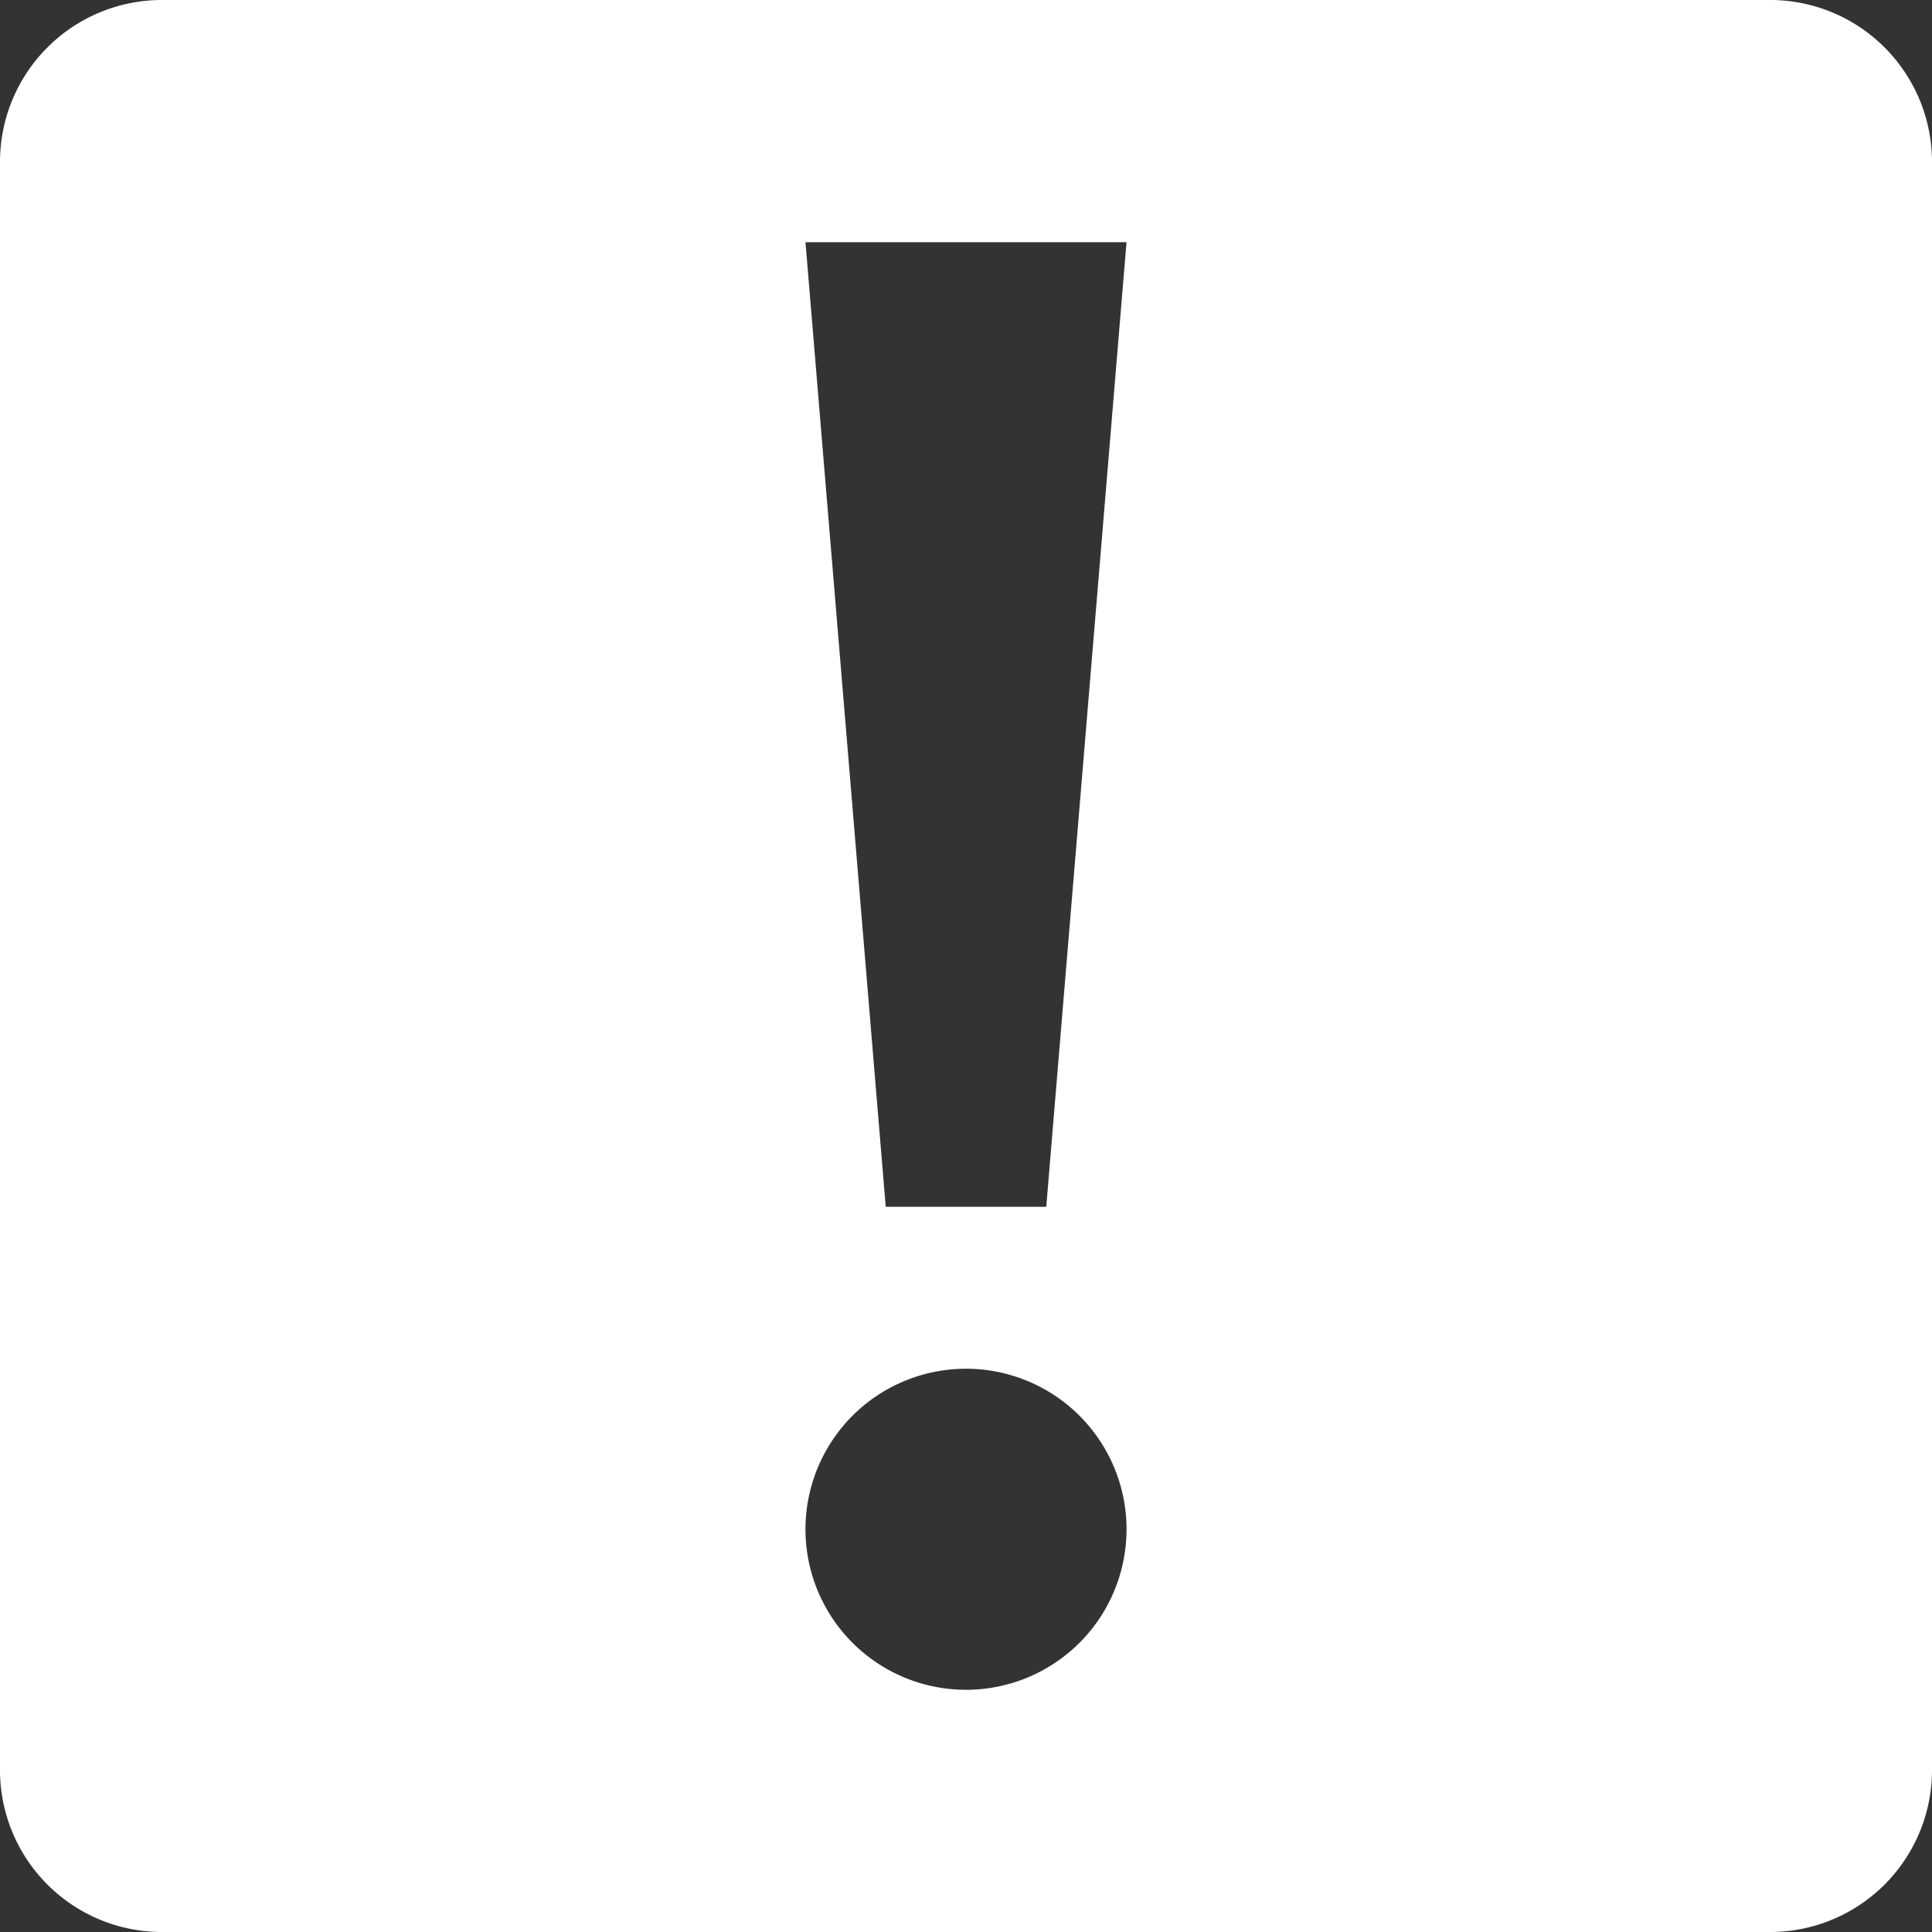 <svg id="レイヤー_1" data-name="レイヤー 1" xmlns="http://www.w3.org/2000/svg" viewBox="0 0 13.72 13.72">
  <rect x="0" y="0" width="13.72" height="13.72" fill="#333333" stroke="none"/>
  <title>tokubetu_keikai</title>
  <path d="M12.58,0H1.14A1.15,1.15,0,0,0,0,1.14V12.58a1.15,1.15,0,0,0,1.14,1.14H12.58a1.15,1.15,0,0,0,1.14-1.14V1.14A1.15,1.15,0,0,0,12.58,0ZM6.86,12A1.14,1.14,0,1,1,8,10.87,1.14,1.14,0,0,1,6.86,12Zm.57-3.43H6.29L5.72,1.72H8Z" fill="#ffffff" />
</svg>
